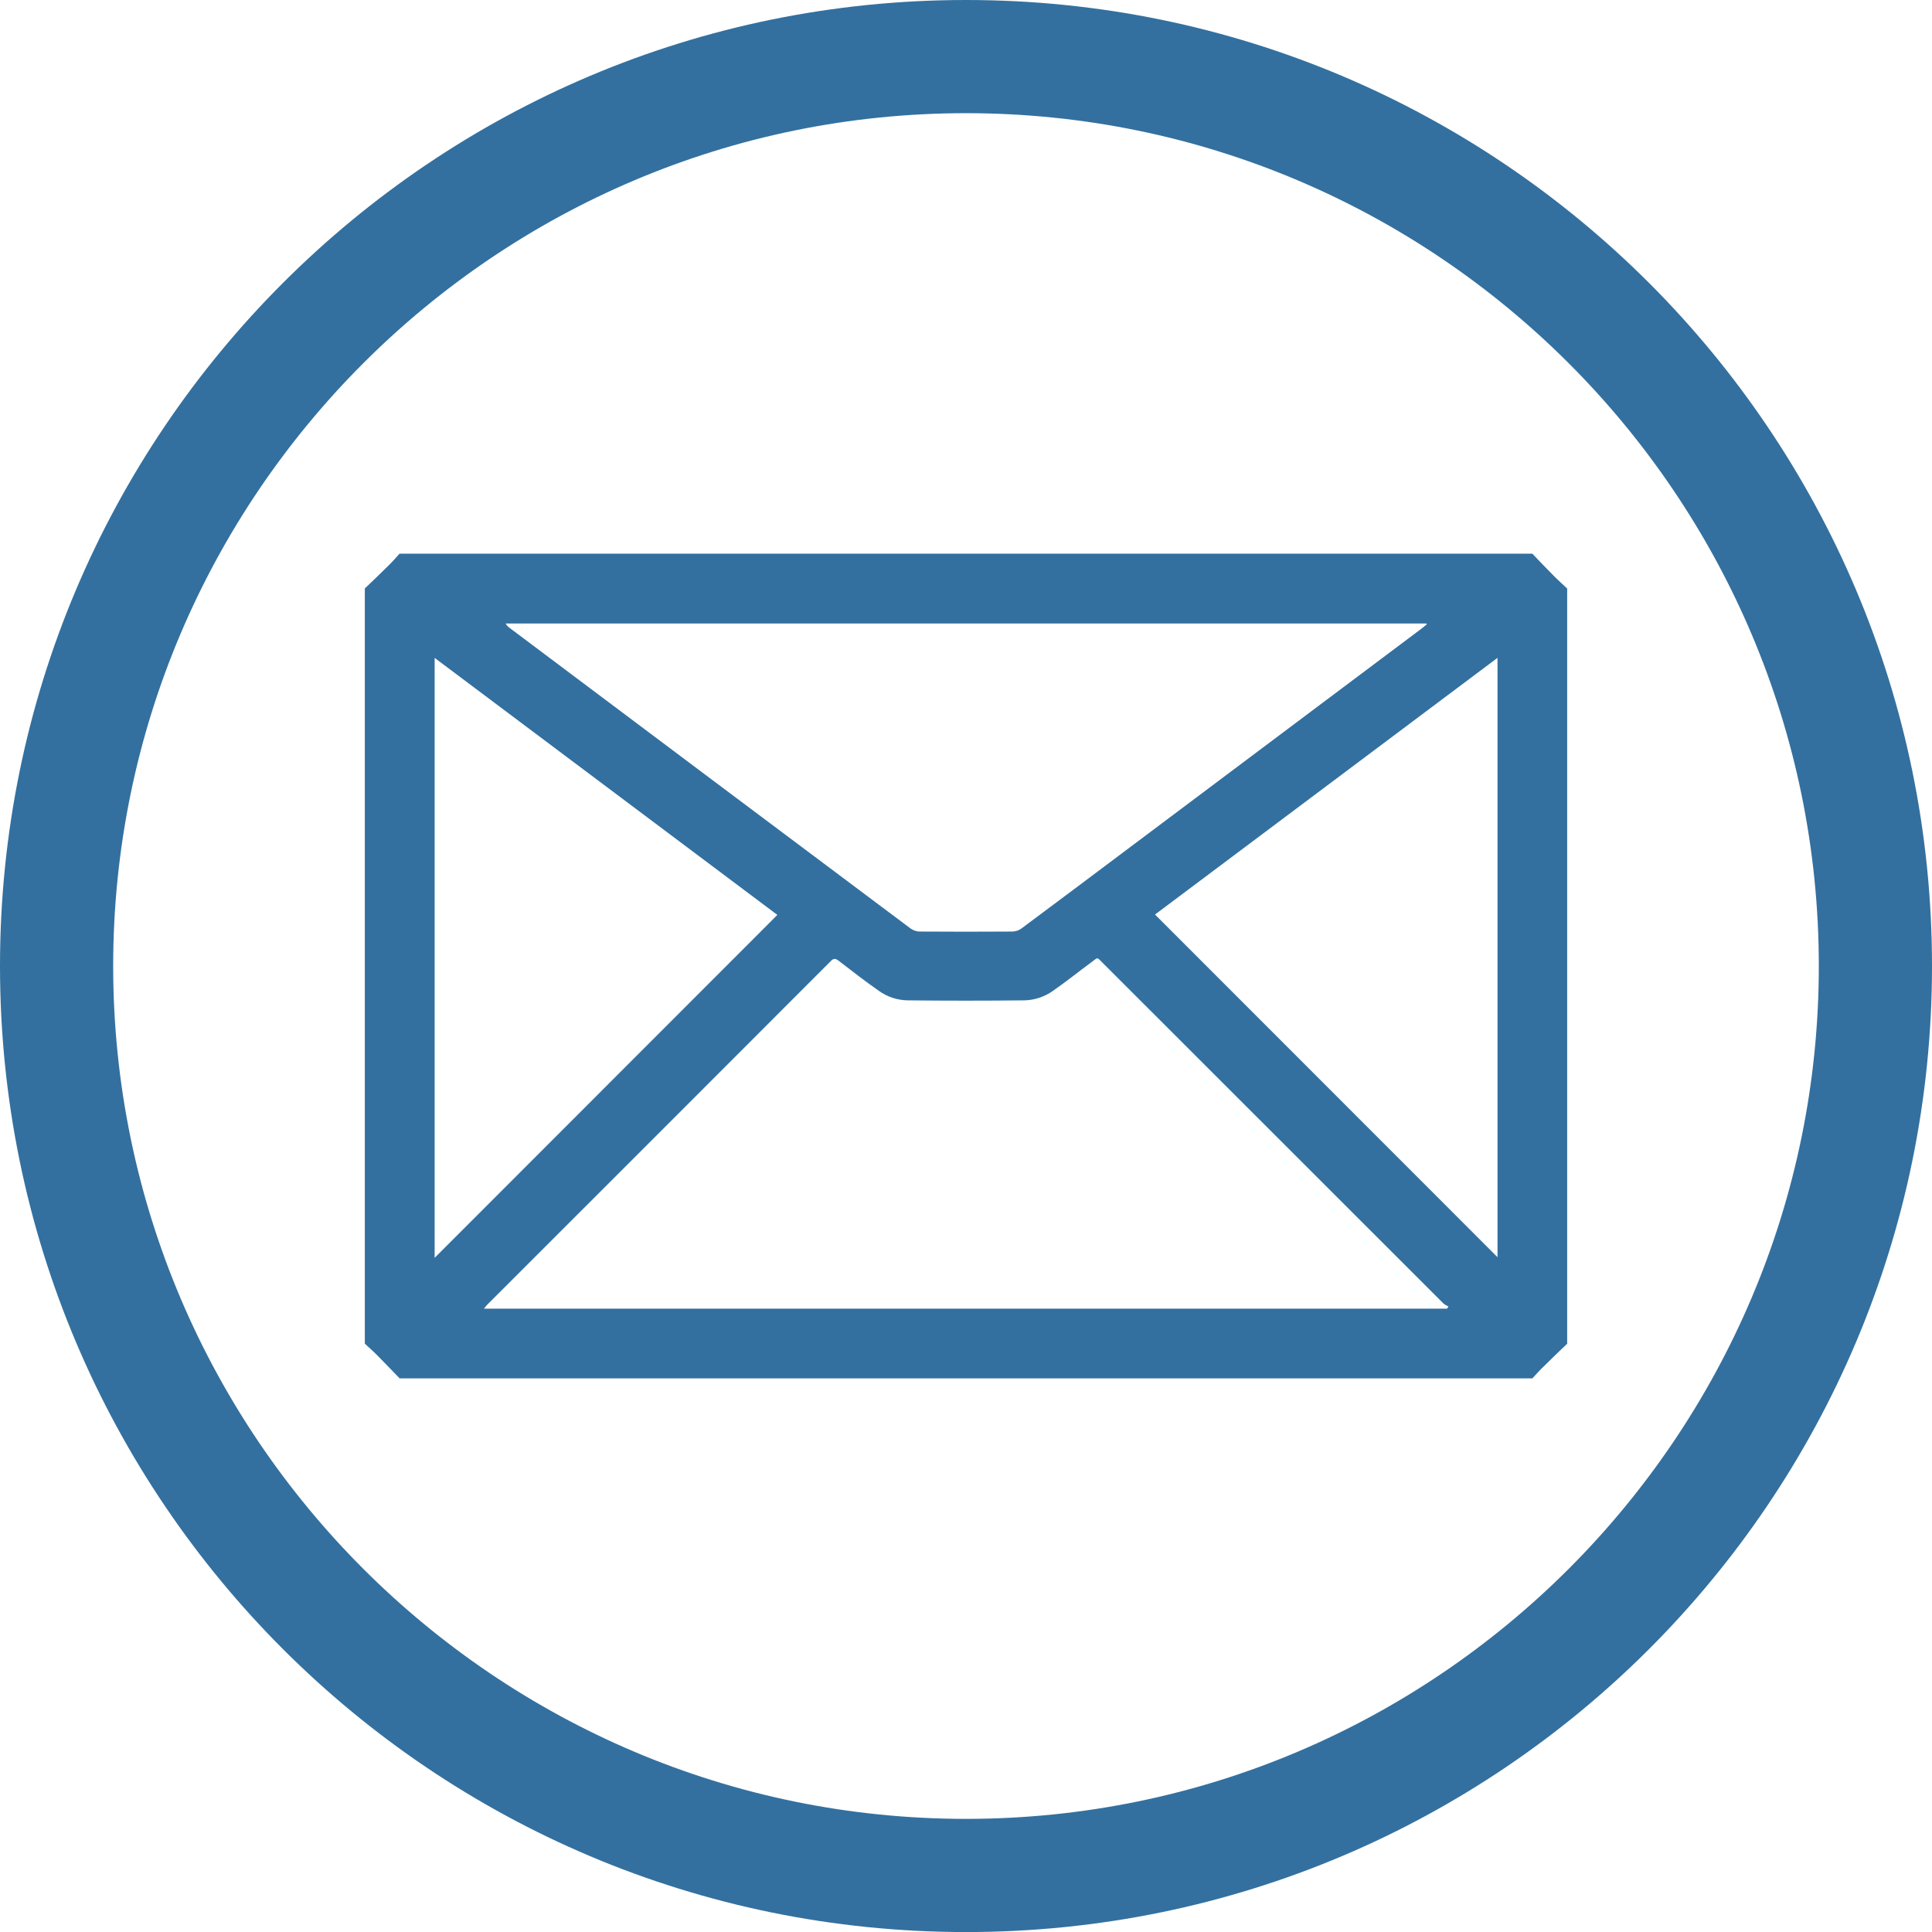 <?xml version="1.0" encoding="utf-8"?>
<!-- Generator: Adobe Illustrator 16.0.3, SVG Export Plug-In . SVG Version: 6.00 Build 0)  -->
<!DOCTYPE svg PUBLIC "-//W3C//DTD SVG 1.1//EN" "http://www.w3.org/Graphics/SVG/1.1/DTD/svg11.dtd">
<svg version="1.1" xmlns="http://www.w3.org/2000/svg" xmlns:xlink="http://www.w3.org/1999/xlink" x="0px" y="0px" width="36px"
	 height="36px" viewBox="-84.5 83.5 36 36" enable-background="new -84.5 83.5 36 36" xml:space="preserve">
<g id="email">
	<path fill="#33709F" d="M-55.947,109.184h-21.106c-0.139-0.143-0.276-0.287-0.416-0.428c-0.075-0.076-0.155-0.146-0.233-0.219
		V94.465c0.144-0.137,0.288-0.275,0.43-0.416c0.075-0.072,0.146-0.153,0.217-0.232h21.108c0.137,0.145,0.276,0.289,0.416,0.43
		c0.075,0.075,0.155,0.146,0.233,0.219v14.072c-0.144,0.137-0.288,0.275-0.429,0.416C-55.804,109.025-55.874,109.107-55.947,109.184
		z M-57.539,107.887l0.03-0.041c-0.033-0.02-0.07-0.033-0.096-0.059c-2.116-2.114-4.229-4.229-6.345-6.342
		c-0.118-0.117-0.083-0.111-0.215-0.014c-0.239,0.176-0.471,0.363-0.716,0.533c-0.155,0.109-0.339,0.172-0.53,0.176
		c-0.727,0.008-1.452,0.008-2.18,0c-0.19-0.004-0.375-0.064-0.531-0.176c-0.256-0.178-0.501-0.37-0.75-0.561
		c-0.059-0.045-0.094-0.051-0.15,0.008c-2.131,2.135-4.264,4.266-6.397,6.398c-0.019,0.02-0.036,0.041-0.065,0.076H-57.539
		L-57.539,107.887z M-57.914,95.135l-0.009-0.017h-17.155c0.023,0.044,0.056,0.07,0.091,0.095c2.483,1.865,4.969,3.727,7.454,5.588
		c0.046,0.033,0.11,0.057,0.166,0.057c0.579,0.004,1.156,0.004,1.734,0c0.059-0.002,0.117-0.021,0.166-0.057
		c0.641-0.477,1.28-0.956,1.919-1.436l5.543-4.157C-57.975,95.184-57.945,95.158-57.914,95.135z M-76.401,95.759v11.179l6.386-6.39
		L-76.401,95.759z M-56.596,95.758l-6.382,4.783l6.382,6.385V95.758z"/>
	<g>
		<g>
			<path fill="#33709F" d="M-66.5,85.609c8.762,0,15.891,7.129,15.891,15.891c0,8.763-7.128,15.892-15.891,15.892
				s-15.891-7.129-15.891-15.892C-82.391,92.738-75.262,85.609-66.5,85.609 M-66.5,83.5c-9.941,0-18,8.059-18,18
				s8.059,18.001,18,18.001s18-8.06,18-18.001S-56.559,83.5-66.5,83.5L-66.5,83.5z"/>
		</g>
	</g>
</g>

</svg>
